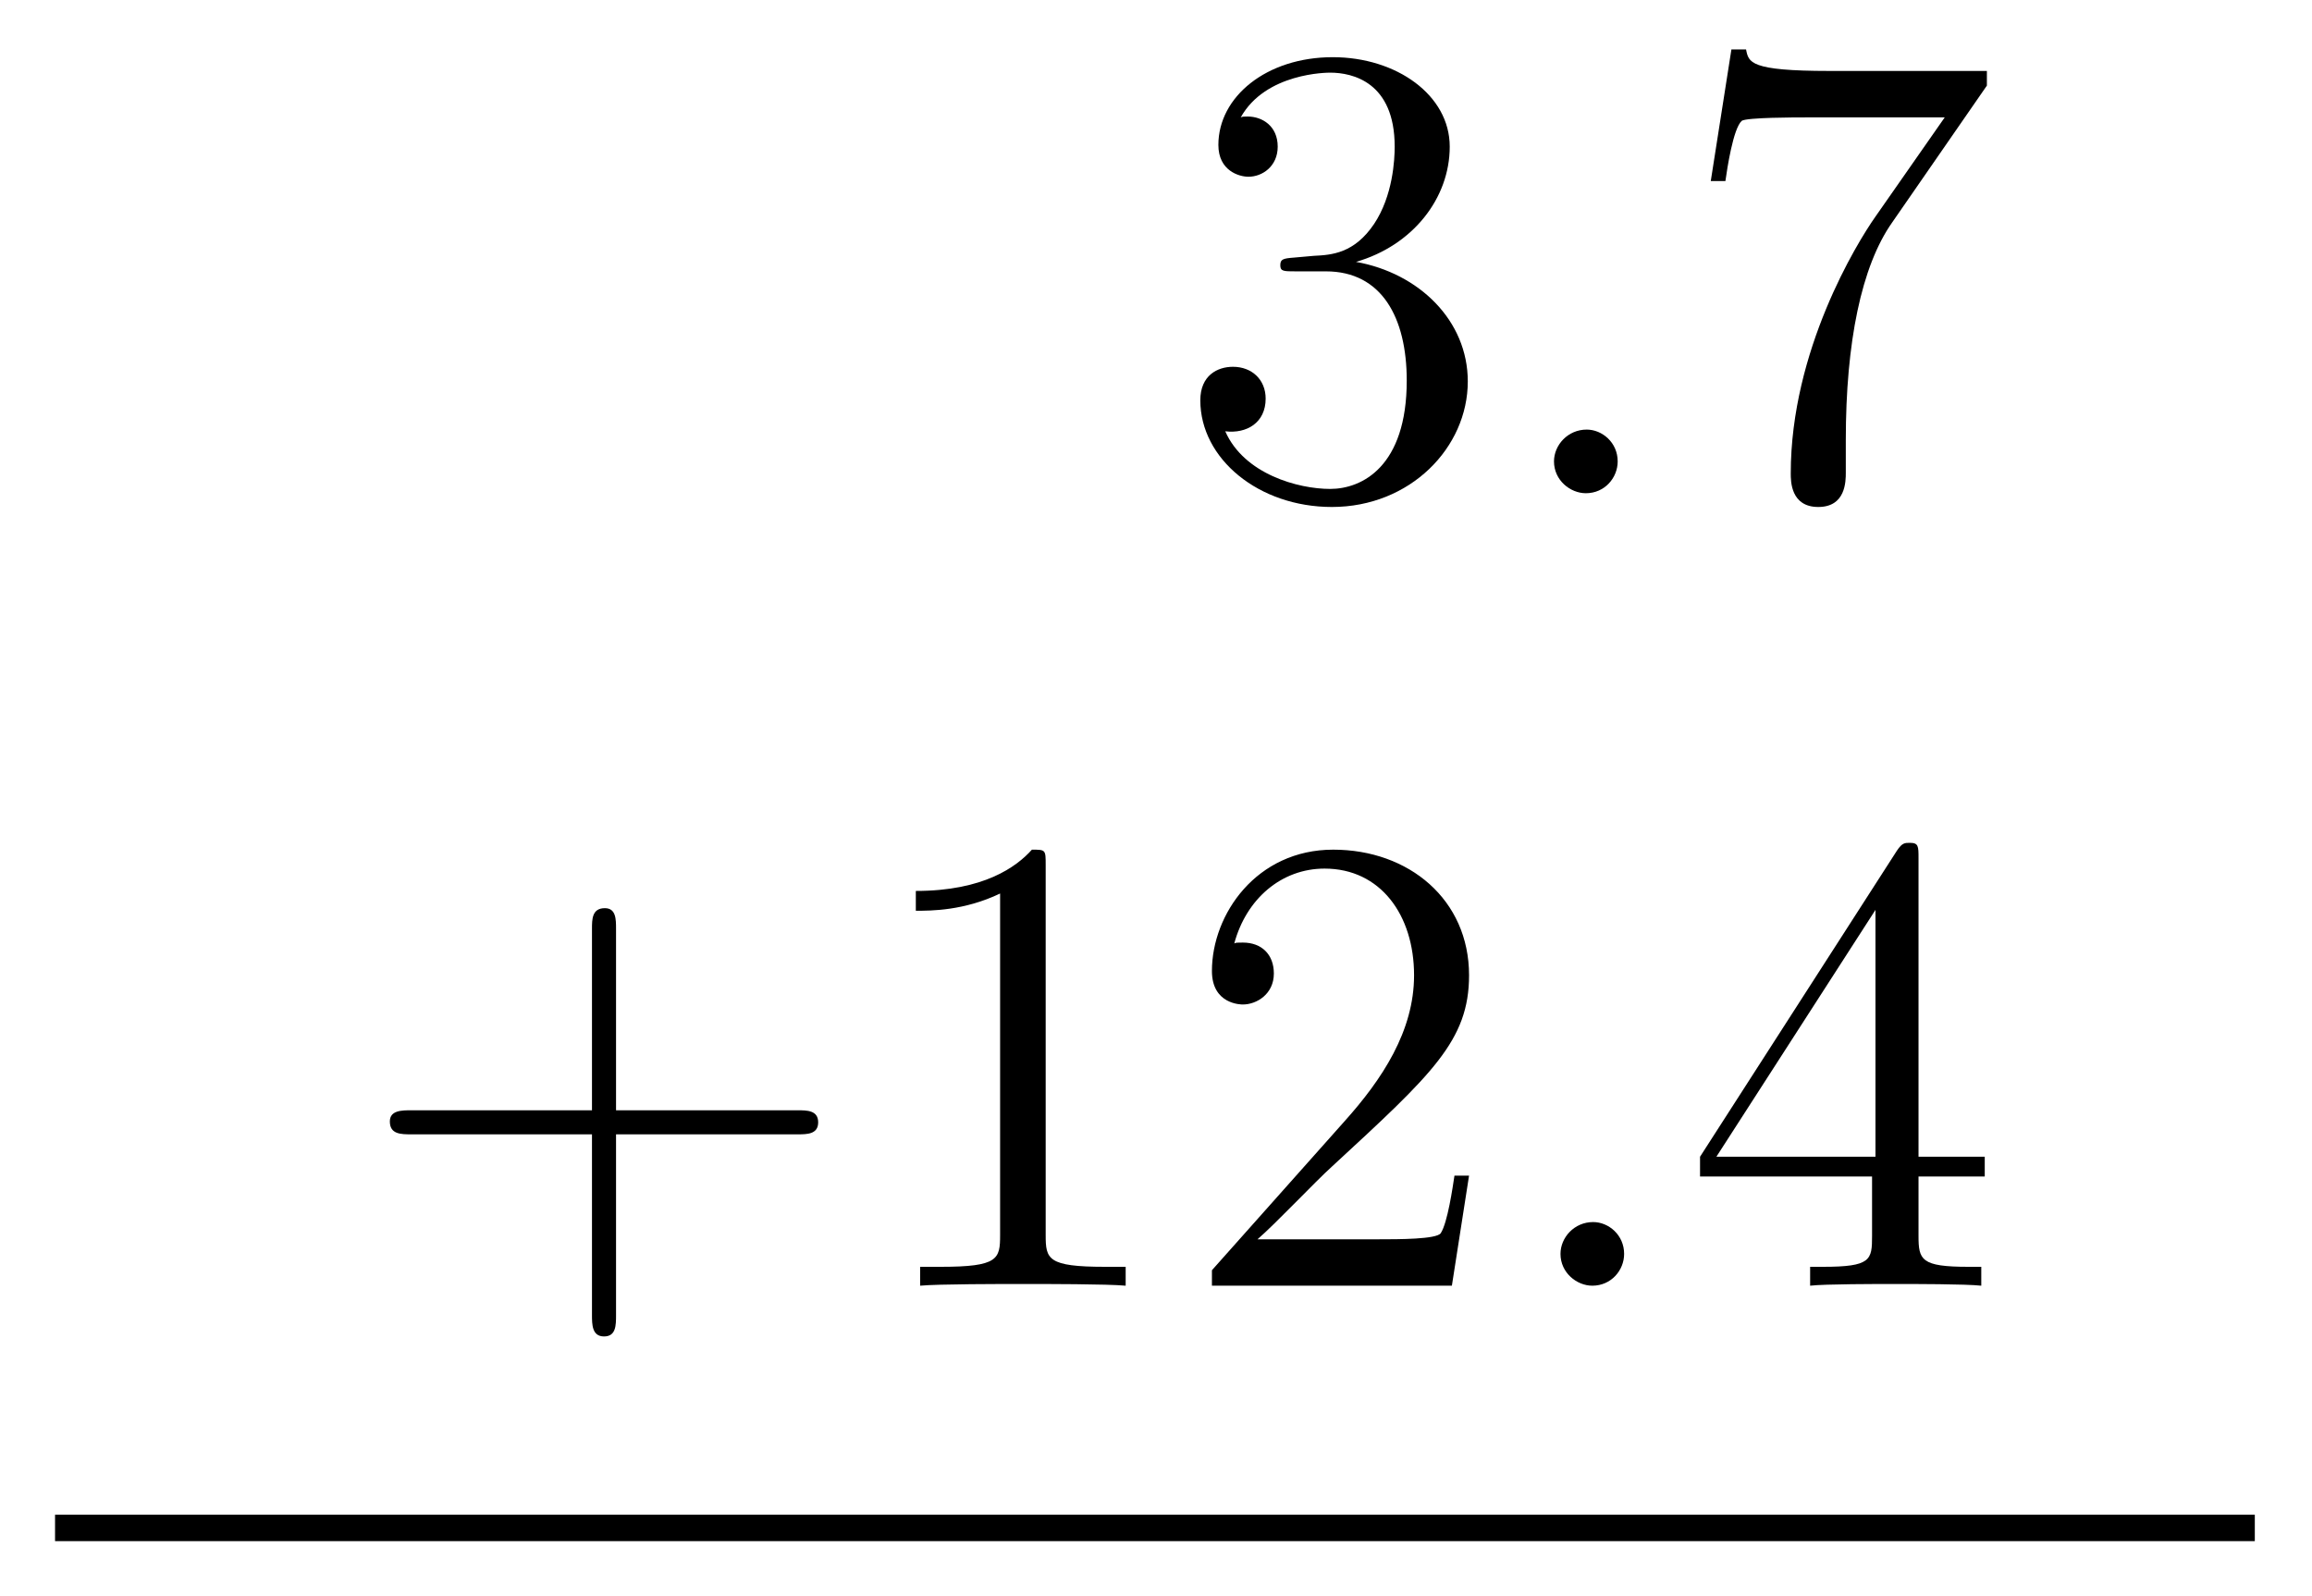 <?xml version='1.0'?>
<!-- This file was generated by dvisvgm 1.9.2 -->
<svg height='29pt' version='1.1' viewBox='0 -29 42 29' width='42pt' xmlns='http://www.w3.org/2000/svg' xmlns:xlink='http://www.w3.org/1999/xlink'>
<g id='page1'>
<g transform='matrix(1 0 0 1 -127 636)'>
<path d='M150.508 -660.32C150.305 -660.305 150.258 -660.289 150.258 -660.18C150.258 -660.07 150.32 -660.07 150.539 -660.07H151.086C152.102 -660.07 152.555 -659.227 152.555 -658.086C152.555 -656.523 151.742 -656.117 151.164 -656.117C150.586 -656.117 149.602 -656.383 149.258 -657.164C149.648 -657.117 149.992 -657.32 149.992 -657.758C149.992 -658.102 149.742 -658.336 149.398 -658.336C149.117 -658.336 148.805 -658.18 148.805 -657.727C148.805 -656.664 149.867 -655.789 151.195 -655.789C152.617 -655.789 153.664 -656.867 153.664 -658.07C153.664 -659.18 152.773 -660.039 151.633 -660.242C152.664 -660.539 153.336 -661.398 153.336 -662.336C153.336 -663.273 152.367 -663.961 151.211 -663.961C150.008 -663.961 149.133 -663.242 149.133 -662.367C149.133 -661.898 149.508 -661.789 149.68 -661.789C149.93 -661.789 150.211 -661.977 150.211 -662.336C150.211 -662.711 149.93 -662.883 149.664 -662.883C149.602 -662.883 149.57 -662.883 149.539 -662.867C149.992 -663.68 151.117 -663.68 151.164 -663.68C151.57 -663.68 152.336 -663.508 152.336 -662.336C152.336 -662.102 152.305 -661.445 151.961 -660.93C151.602 -660.398 151.195 -660.367 150.867 -660.352L150.508 -660.32ZM154.199 -656.039' fill-rule='evenodd'/>
<path d='M156.387 -656.617C156.387 -656.961 156.105 -657.195 155.824 -657.195C155.481 -657.195 155.23 -656.914 155.23 -656.617C155.23 -656.273 155.527 -656.039 155.809 -656.039C156.152 -656.039 156.387 -656.32 156.387 -656.617ZM157.437 -656.039' fill-rule='evenodd'/>
<path d='M163.094 -663.445V-663.711H160.234C158.781 -663.711 158.766 -663.867 158.719 -664.102H158.453L158.078 -661.711H158.344C158.375 -661.93 158.484 -662.664 158.641 -662.805C158.734 -662.867 159.625 -662.867 159.797 -662.867H162.328L161.063 -661.055C160.734 -660.586 159.531 -658.633 159.531 -656.398C159.531 -656.258 159.531 -655.789 160.031 -655.789C160.531 -655.789 160.531 -656.258 160.531 -656.414V-657.008C160.531 -658.773 160.812 -660.164 161.375 -660.961L163.094 -663.445ZM163.316 -656.039' fill-rule='evenodd'/>
<path d='M138.191 -644.391H141.488C141.66 -644.391 141.863 -644.391 141.863 -644.609C141.863 -644.828 141.66 -644.828 141.488 -644.828H138.191V-648.125C138.191 -648.297 138.191 -648.5 137.988 -648.5C137.754 -648.5 137.754 -648.297 137.754 -648.125V-644.828H134.473C134.301 -644.828 134.082 -644.828 134.082 -644.625C134.082 -644.391 134.285 -644.391 134.473 -644.391H137.754V-641.109C137.754 -640.938 137.754 -640.719 137.973 -640.719C138.191 -640.719 138.191 -640.922 138.191 -641.109V-644.391ZM145.996 -649.281C145.996 -649.563 145.996 -649.563 145.746 -649.563C145.465 -649.25 144.871 -648.813 143.637 -648.813V-648.453C143.918 -648.453 144.512 -648.453 145.168 -648.766V-642.562C145.168 -642.125 145.137 -641.984 144.09 -641.984H143.715V-641.641C144.043 -641.672 145.199 -641.672 145.59 -641.672S147.121 -641.672 147.449 -641.641V-641.984H147.074C146.027 -641.984 145.996 -642.125 145.996 -642.562V-649.281ZM153.687 -643.641H153.422C153.391 -643.437 153.297 -642.781 153.172 -642.594C153.094 -642.484 152.406 -642.484 152.047 -642.484H149.844C150.172 -642.766 150.891 -643.531 151.203 -643.812C153.016 -645.484 153.687 -646.094 153.687 -647.281C153.687 -648.656 152.594 -649.563 151.219 -649.563C149.828 -649.563 149.016 -648.391 149.016 -647.359C149.016 -646.75 149.547 -646.75 149.578 -646.75C149.828 -646.75 150.141 -646.938 150.141 -647.313C150.141 -647.656 149.922 -647.875 149.578 -647.875C149.469 -647.875 149.453 -647.875 149.422 -647.859C149.641 -648.672 150.281 -649.219 151.062 -649.219C152.078 -649.219 152.688 -648.375 152.688 -647.281C152.688 -646.266 152.109 -645.391 151.422 -644.625L149.016 -641.922V-641.641H153.375L153.687 -643.641ZM154.316 -641.641' fill-rule='evenodd'/>
<path d='M156.504 -642.219C156.504 -642.562 156.223 -642.797 155.941 -642.797C155.598 -642.797 155.348 -642.516 155.348 -642.219C155.348 -641.875 155.645 -641.641 155.926 -641.641C156.27 -641.641 156.504 -641.922 156.504 -642.219ZM157.555 -641.641' fill-rule='evenodd'/>
<path d='M161.852 -649.406C161.852 -649.625 161.852 -649.687 161.695 -649.687C161.602 -649.687 161.555 -649.687 161.461 -649.547L157.883 -643.984V-643.625H161.008V-642.547C161.008 -642.109 160.992 -641.984 160.117 -641.984H159.883V-641.641C160.148 -641.672 161.102 -641.672 161.43 -641.672C161.758 -641.672 162.711 -641.672 162.992 -641.641V-641.984H162.758C161.898 -641.984 161.852 -642.109 161.852 -642.547V-643.625H163.055V-643.984H161.852V-649.406ZM161.07 -648.469V-643.984H158.18L161.07 -648.469ZM163.434 -641.641' fill-rule='evenodd'/>
<path d='M128 -637H167.961V-637.48H128'/>
</g>
</g>
</svg>

